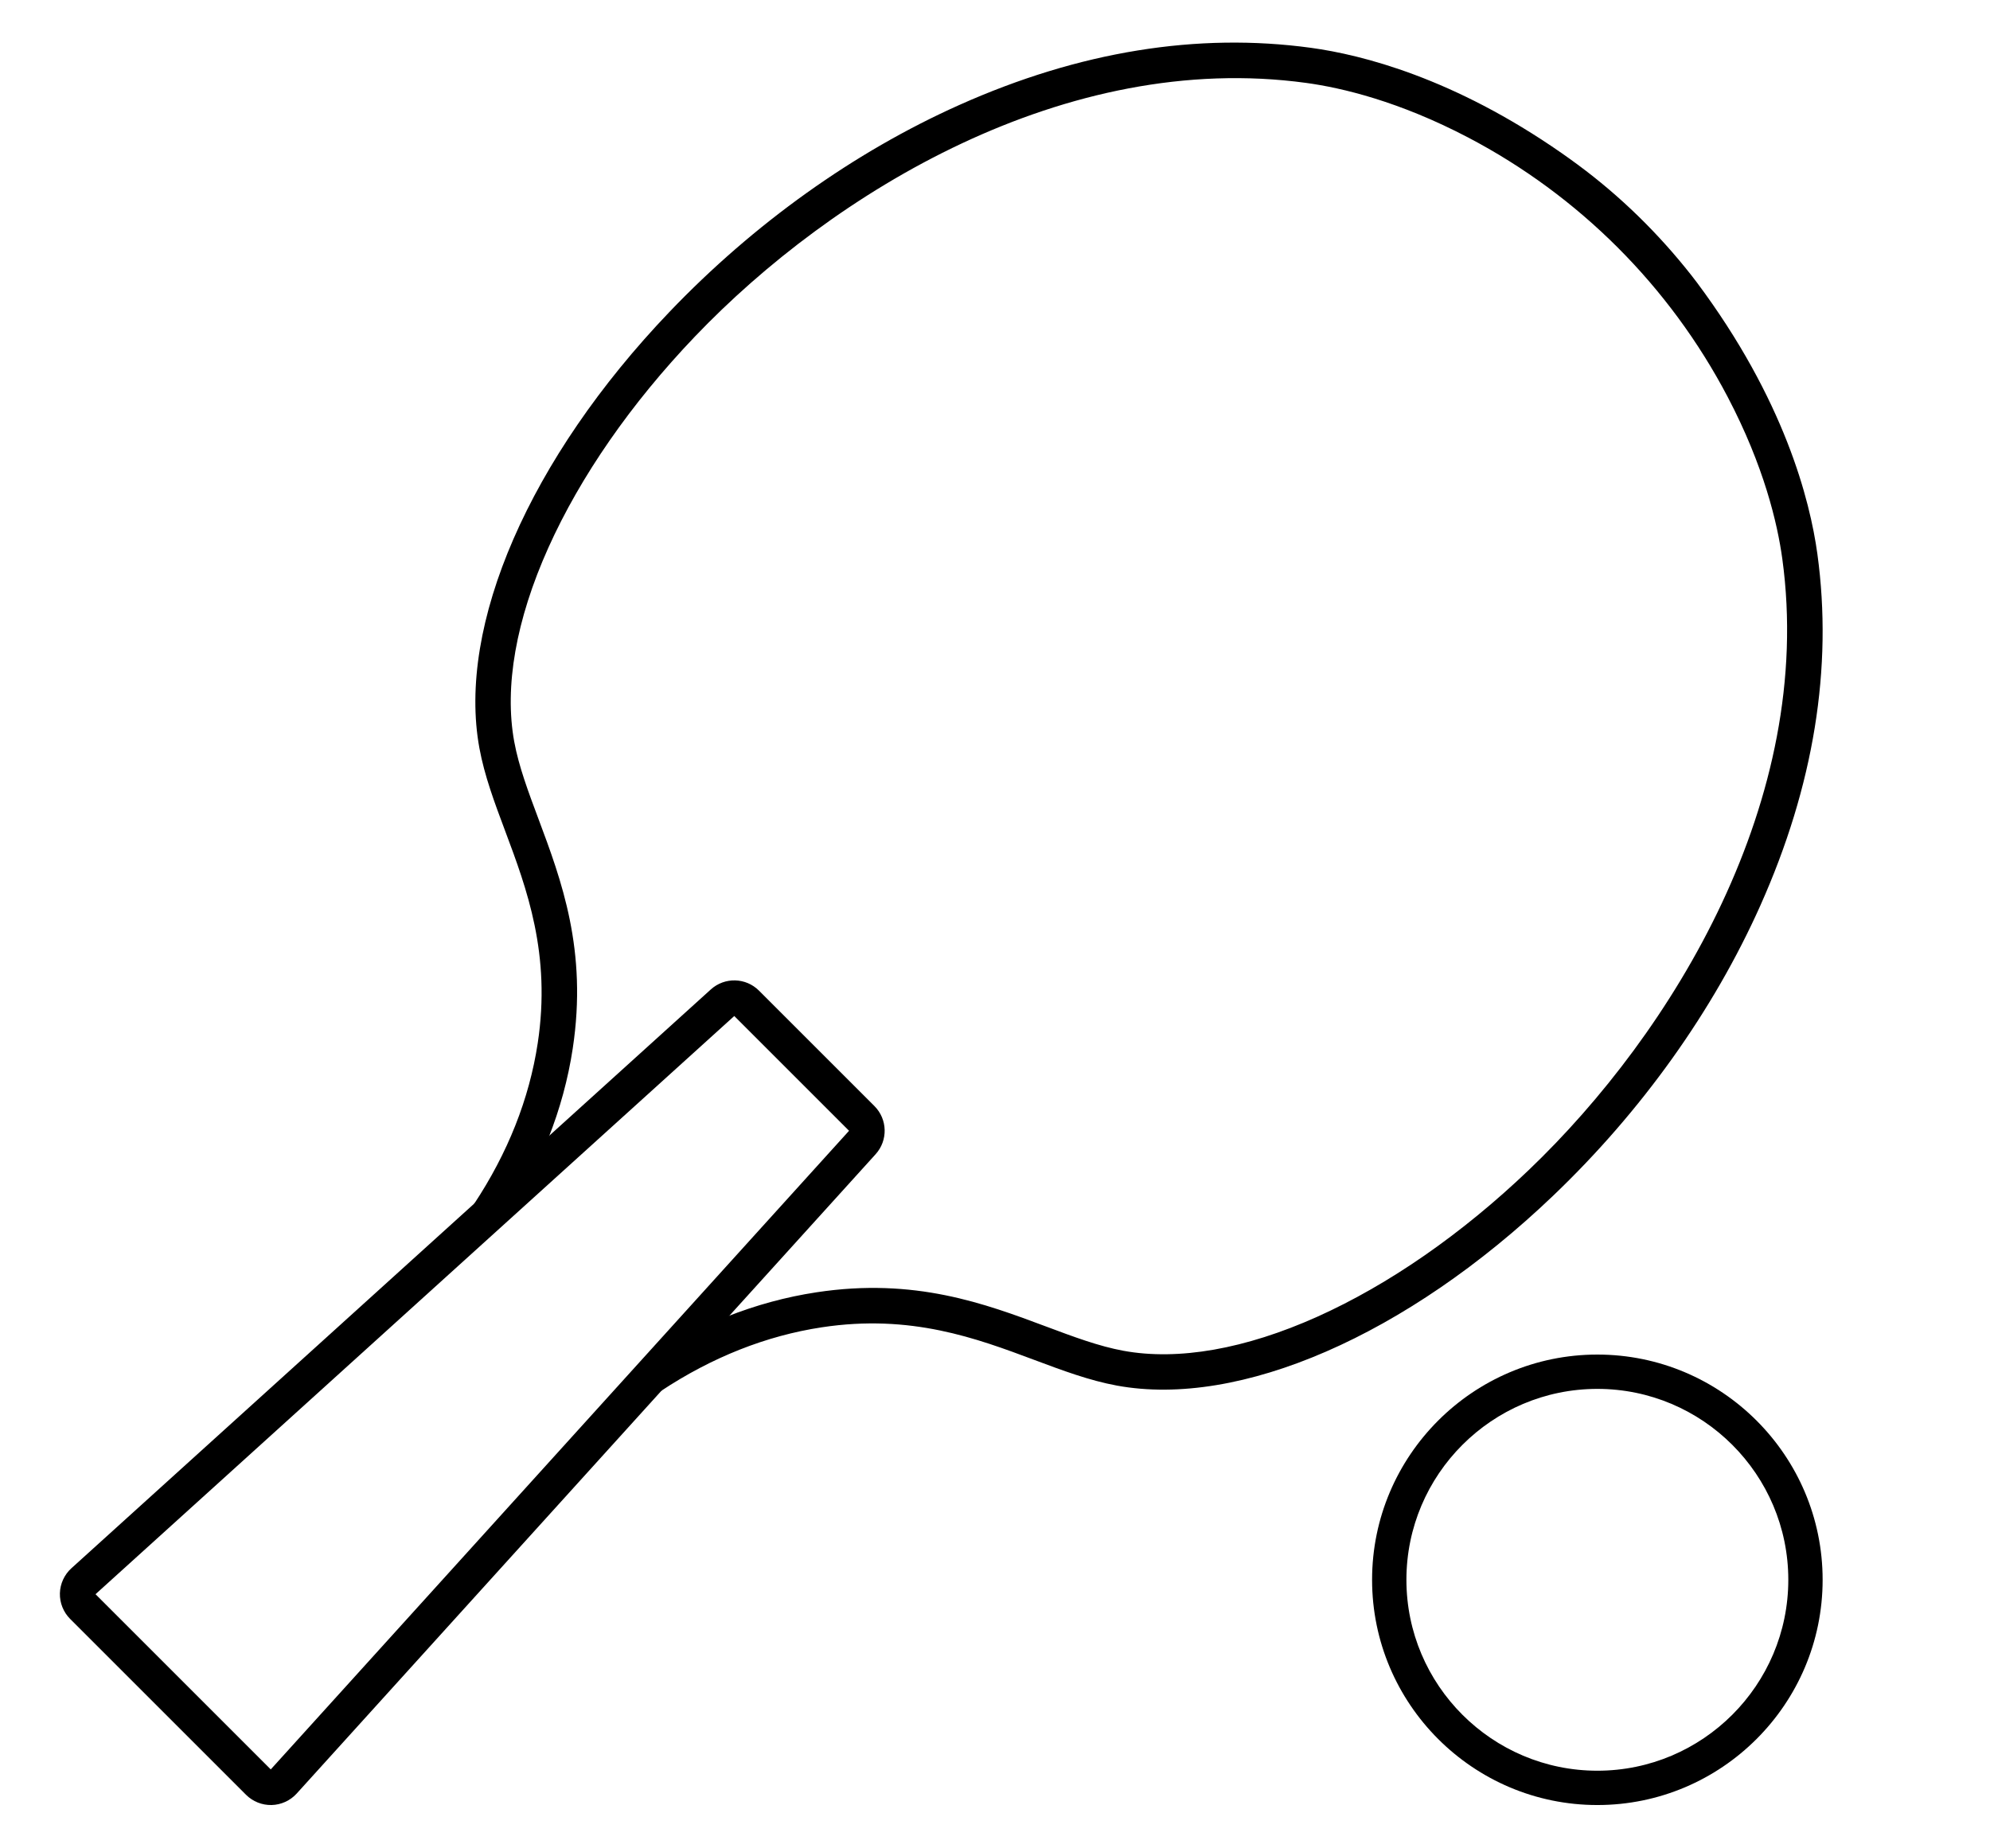 <?xml version="1.0" encoding="UTF-8"?>
<svg id="_ŽÓť_1" data-name="—ŽÓť_1" xmlns="http://www.w3.org/2000/svg" viewBox="0 0 2349.89 2182.14">
  <defs>
    <style>
      .cls-1 {
        fill: none;
      }
    </style>
  </defs>
  <rect class="cls-1" width="2349.89" height="2182.14"/>
  <g>
    <g>
      <path d="M290.54,2119.74l-207.73-207.73c-7.96-7.96-12.36-18.97-12.08-30.22.28-11.25,5.22-22.03,13.56-29.58l755.07-683.62c16.33-14.79,41.32-14.17,56.9,1.41l136.29,136.29c15.58,15.58,16.2,40.58,1.41,56.91l-683.61,755.06c-7.55,8.34-18.33,13.29-29.58,13.56-11.25.28-22.26-4.12-30.22-12.08ZM112.79,1882.84l206.92,206.93,682.89-754.26-135.55-135.55L112.79,1882.84Z"/>
      <path d="M2078.66,1069.57c63.13-141.22,85.81-280.92,67.4-415.21-8.75-63.83-39.14-182.7-142.44-320.96-1.9-2.54-4.08-5.37-6.48-8.42-38.73-49.2-83.67-93.27-134.03-130.48-6.48-4.79-12.89-9.39-19.21-13.79-127.4-88.73-235.79-116-295.7-124.21-134.29-18.4-273.99,4.28-415.21,67.4-124.32,55.57-242.8,140.18-342.64,244.66-164.97,172.65-250.89,369.99-224.25,515.01,5.98,32.57,17.84,64.25,30.4,97.8,25.52,68.19,54.44,145.47,38.46,250.72-9.98,65.76-35.36,129.79-75.43,190.29l34.87,23.1c43.45-65.61,71.01-135.29,81.91-207.11,17.61-116-13.34-198.69-40.64-271.65-11.89-31.77-23.12-61.77-28.43-90.7-11.89-64.75,2.02-143.95,40.24-229.06,37.88-84.34,97.74-170.62,173.12-249.5,162.74-170.32,437.86-338.44,721.93-299.52,41.95,5.75,109.43,21.61,191.25,64.51,130.71,68.54,237.8,175.63,306.34,306.34,42.9,81.82,58.76,149.3,64.51,191.25,38.92,284.07-129.2,559.18-299.52,721.92-78.88,75.38-165.16,135.24-249.5,173.12-85.1,38.22-164.31,52.14-229.06,40.24-28.93-5.31-58.93-16.54-90.7-28.43-72.96-27.31-155.66-58.25-271.66-40.64-71.83,10.9-141.51,38.46-207.12,81.91l23.1,34.87c60.5-40.07,124.52-65.45,190.29-75.43,105.25-15.97,182.53,12.95,250.72,38.46,33.55,12.55,65.23,24.42,97.8,30.4,145.03,26.64,342.37-59.29,515.02-224.26,104.48-99.83,189.08-218.32,244.66-342.63Z"/>
    </g>
    <path d="M1886.24,2131.83c-146.68,0-266.01-119.33-266.01-266.01s119.33-266.01,266.01-266.01,266.01,119.33,266.01,266.01-119.33,266.01-266.01,266.01ZM1886.24,1640.34c-124.33,0-225.48,101.15-225.48,225.48s101.15,225.48,225.48,225.48,225.48-101.15,225.48-225.48-101.15-225.48-225.48-225.48Z"/>
  </g>
</svg>